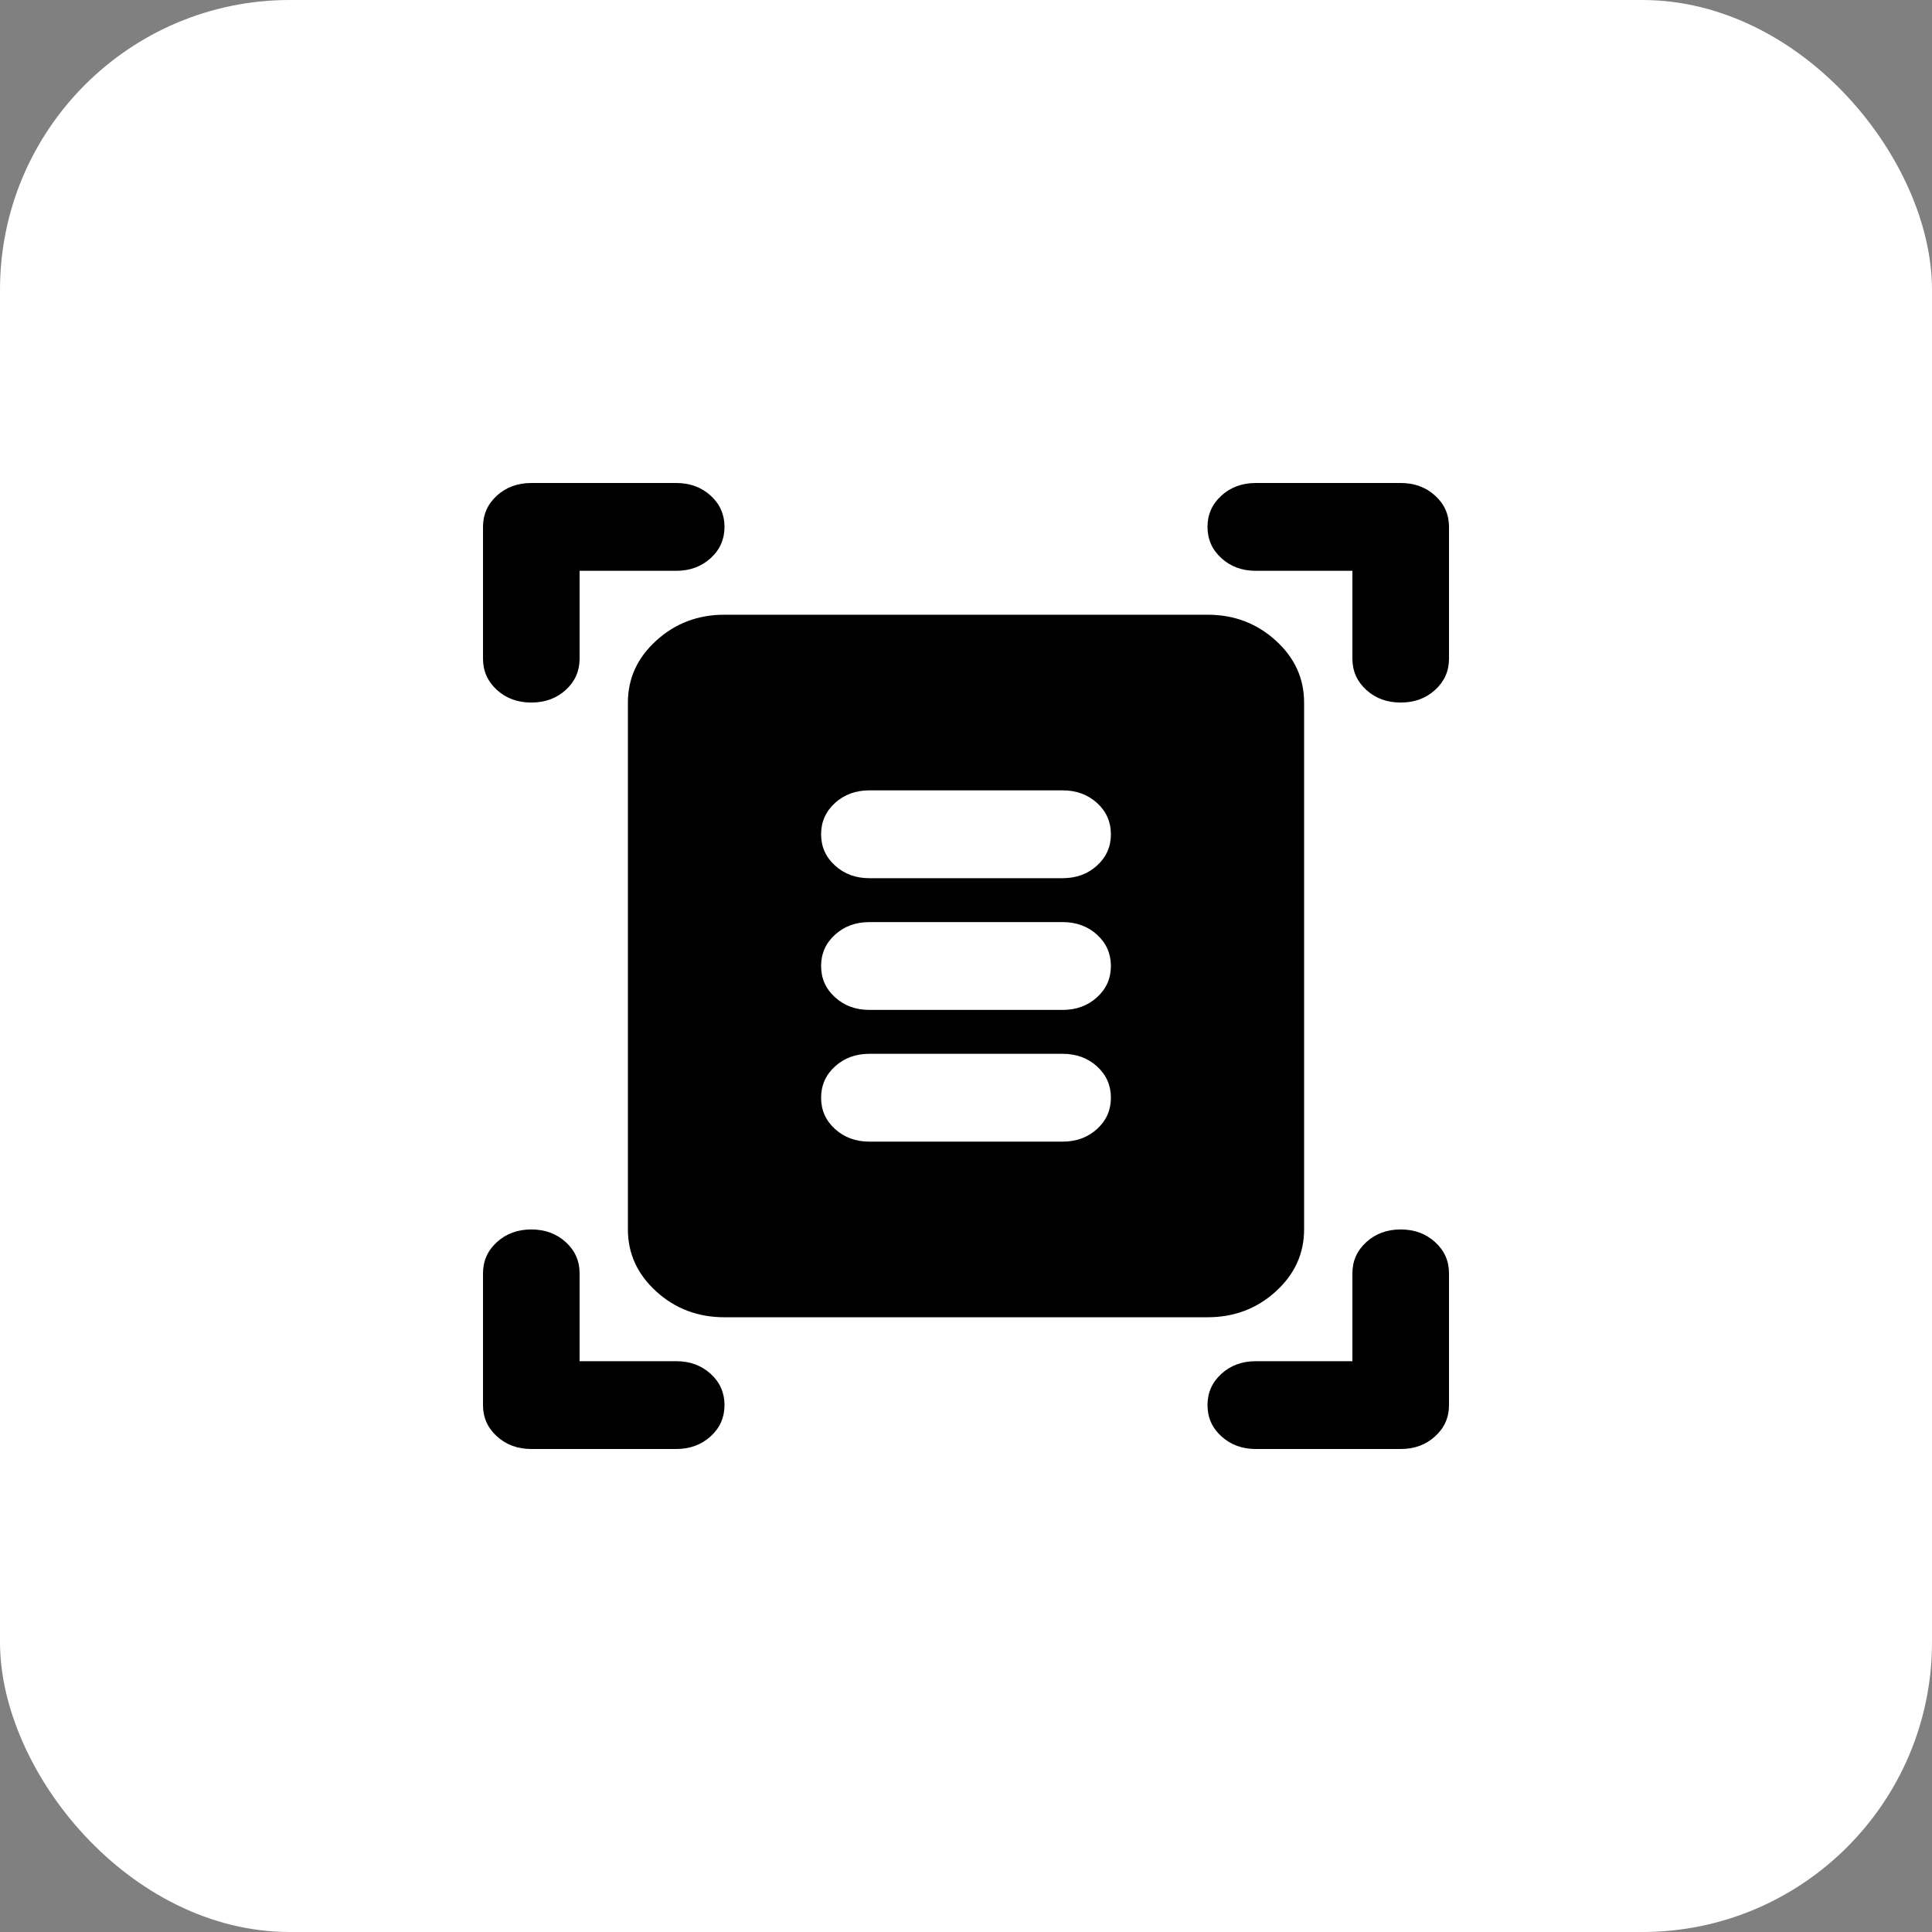 <svg width="80" height="80" viewBox="0 0 80 80" fill="none" xmlns="http://www.w3.org/2000/svg">
<rect x="0" y="0" width="80" height="80" fill="#808080" stroke="none"/>
<rect width="80" height="80" rx="12" fill="white"/>
<g clip-path="url(#clip0_225_3)">
<path d="M22 29.091C21.433 29.091 20.959 28.917 20.576 28.569C20.192 28.22 20 27.788 20 27.273V21.818C20 21.303 20.192 20.871 20.576 20.522C20.959 20.174 21.433 20 22 20H28C28.567 20 29.042 20.174 29.426 20.522C29.809 20.871 30 21.303 30 21.818C30 22.333 29.809 22.765 29.426 23.113C29.042 23.462 28.567 23.636 28 23.636H24V27.273C24 27.788 23.809 28.22 23.426 28.569C23.042 28.917 22.567 29.091 22 29.091ZM58 29.091C57.433 29.091 56.959 28.917 56.576 28.569C56.192 28.22 56 27.788 56 27.273V23.636H52C51.433 23.636 50.959 23.462 50.576 23.113C50.192 22.765 50 22.333 50 21.818C50 21.303 50.192 20.871 50.576 20.522C50.959 20.174 51.433 20 52 20H58C58.567 20 59.041 20.174 59.424 20.522C59.808 20.871 60 21.303 60 21.818V27.273C60 27.788 59.808 28.22 59.424 28.569C59.041 28.917 58.567 29.091 58 29.091ZM22 60C21.433 60 20.959 59.825 20.576 59.476C20.192 59.129 20 58.697 20 58.182V52.727C20 52.212 20.192 51.781 20.576 51.433C20.959 51.084 21.433 50.909 22 50.909C22.567 50.909 23.042 51.084 23.426 51.433C23.809 51.781 24 52.212 24 52.727V56.364H28C28.567 56.364 29.042 56.538 29.426 56.887C29.809 57.235 30 57.667 30 58.182C30 58.697 29.809 59.129 29.426 59.476C29.042 59.825 28.567 60 28 60H22ZM52 60C51.433 60 50.959 59.825 50.576 59.476C50.192 59.129 50 58.697 50 58.182C50 57.667 50.192 57.235 50.576 56.887C50.959 56.538 51.433 56.364 52 56.364H56V52.727C56 52.212 56.192 51.781 56.576 51.433C56.959 51.084 57.433 50.909 58 50.909C58.567 50.909 59.041 51.084 59.424 51.433C59.808 51.781 60 52.212 60 52.727V58.182C60 58.697 59.808 59.129 59.424 59.476C59.041 59.825 58.567 60 58 60H52ZM30 54.545C28.9 54.545 27.959 54.19 27.176 53.478C26.392 52.766 26 51.909 26 50.909V29.091C26 28.091 26.392 27.235 27.176 26.524C27.959 25.811 28.9 25.454 30 25.454H50C51.1 25.454 52.042 25.811 52.826 26.524C53.609 27.235 54 28.091 54 29.091V50.909C54 51.909 53.609 52.766 52.826 53.478C52.042 54.19 51.1 54.545 50 54.545H30ZM36 36.364H44C44.567 36.364 45.042 36.189 45.426 35.84C45.809 35.492 46 35.061 46 34.545C46 34.03 45.809 33.598 45.426 33.249C45.042 32.901 44.567 32.727 44 32.727H36C35.433 32.727 34.959 32.901 34.576 33.249C34.192 33.598 34 34.03 34 34.545C34 35.061 34.192 35.492 34.576 35.84C34.959 36.189 35.433 36.364 36 36.364ZM36 41.818H44C44.567 41.818 45.042 41.644 45.426 41.294C45.809 40.947 46 40.515 46 40C46 39.485 45.809 39.053 45.426 38.704C45.042 38.356 44.567 38.182 44 38.182H36C35.433 38.182 34.959 38.356 34.576 38.704C34.192 39.053 34 39.485 34 40C34 40.515 34.192 40.947 34.576 41.294C34.959 41.644 35.433 41.818 36 41.818ZM36 47.273H44C44.567 47.273 45.042 47.098 45.426 46.749C45.809 46.401 46 45.97 46 45.455C46 44.939 45.809 44.507 45.426 44.158C45.042 43.81 44.567 43.636 44 43.636H36C35.433 43.636 34.959 43.81 34.576 44.158C34.192 44.507 34 44.939 34 45.455C34 45.97 34.192 46.401 34.576 46.749C34.959 47.098 35.433 47.273 36 47.273Z" fill="black"/>
</g>
<defs>
<clipPath id="clip0_225_3">
<rect width="40" height="40" fill="white" transform="translate(20 20)"/>
</clipPath>
</defs>
</svg>
